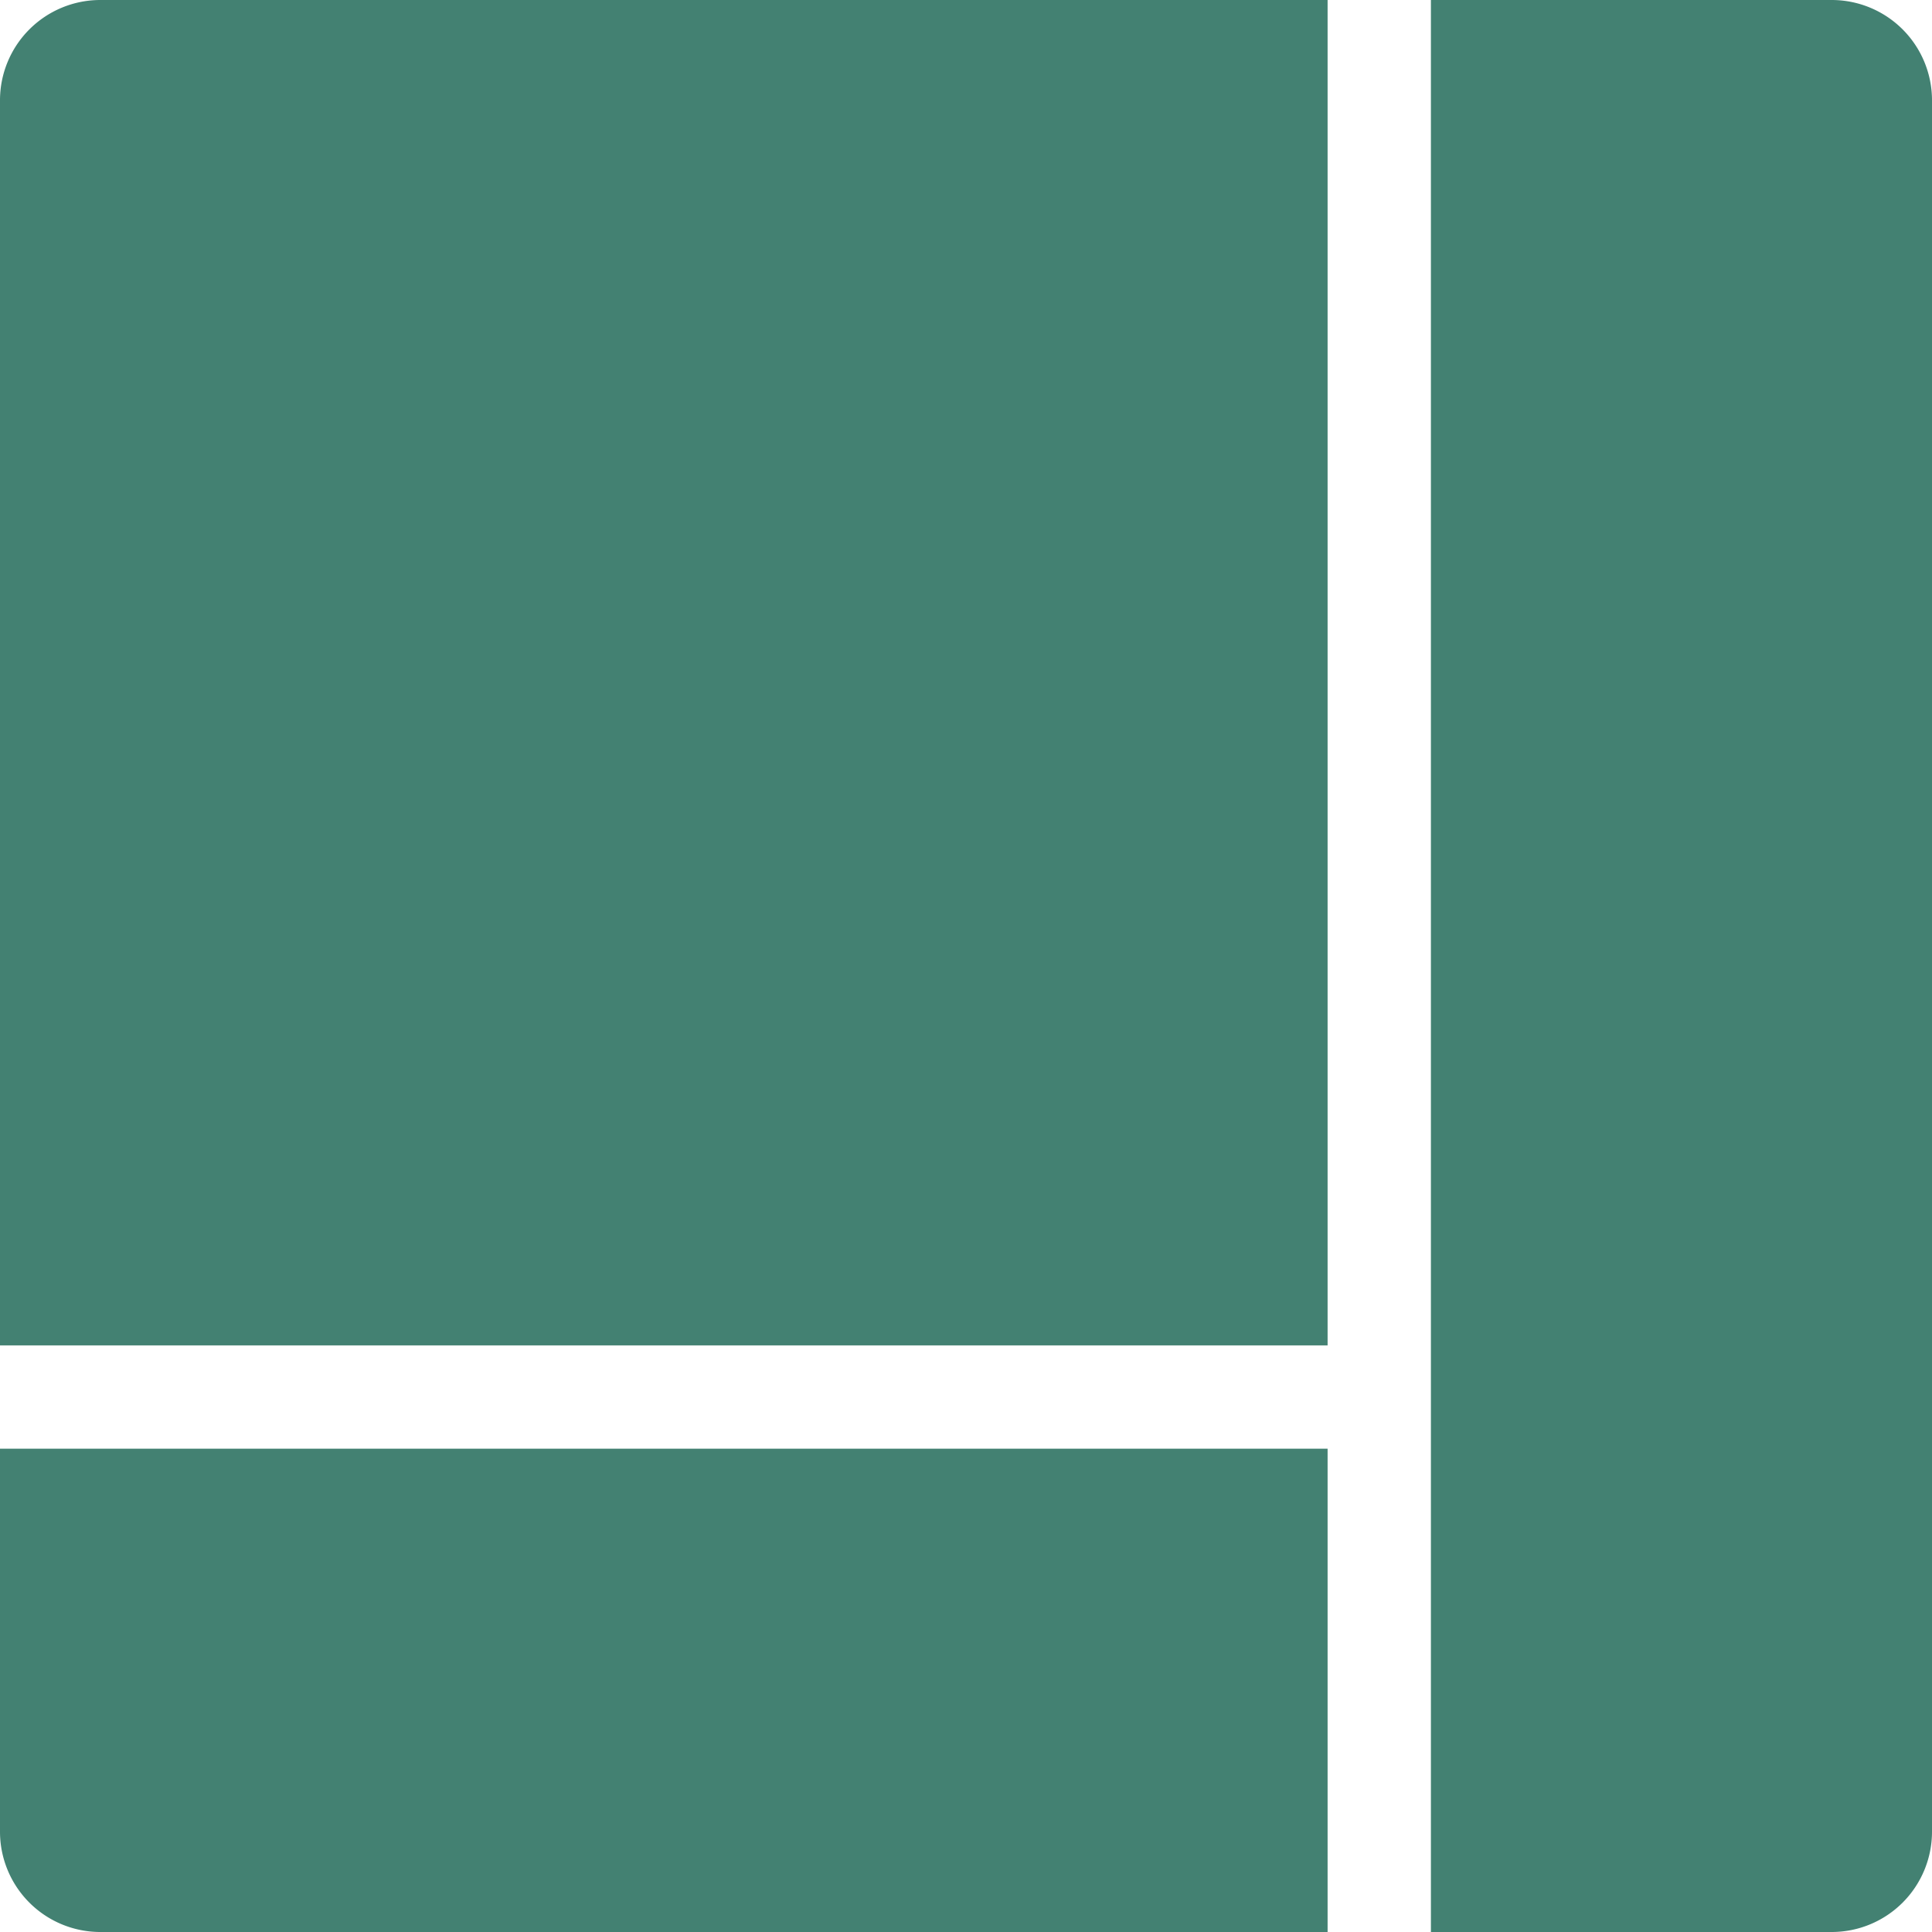 <svg id="Group_3192" data-name="Group 3192" xmlns="http://www.w3.org/2000/svg" width="80" height="80" viewBox="0 0 80 80">
  <path id="Path_1" data-name="Path 1" d="M54.973,210.318H0v15.859a4.154,4.154,0,0,0,4.154,4.154H54.973" transform="translate(0 -150.331)" fill="#438172"/>
  <path id="Path_2" data-name="Path 2" d="M224.282,0H207.687V80h16.595a4.154,4.154,0,0,0,4.154-4.154V4.154A4.154,4.154,0,0,0,224.282,0" transform="translate(-148.436)" fill="#438172"/>
  <path id="Path_3" data-name="Path 3" d="M54.973,0H4.154A4.154,4.154,0,0,0,0,4.154V55.709H54.973Z" fill="#438172"/>
</svg>
